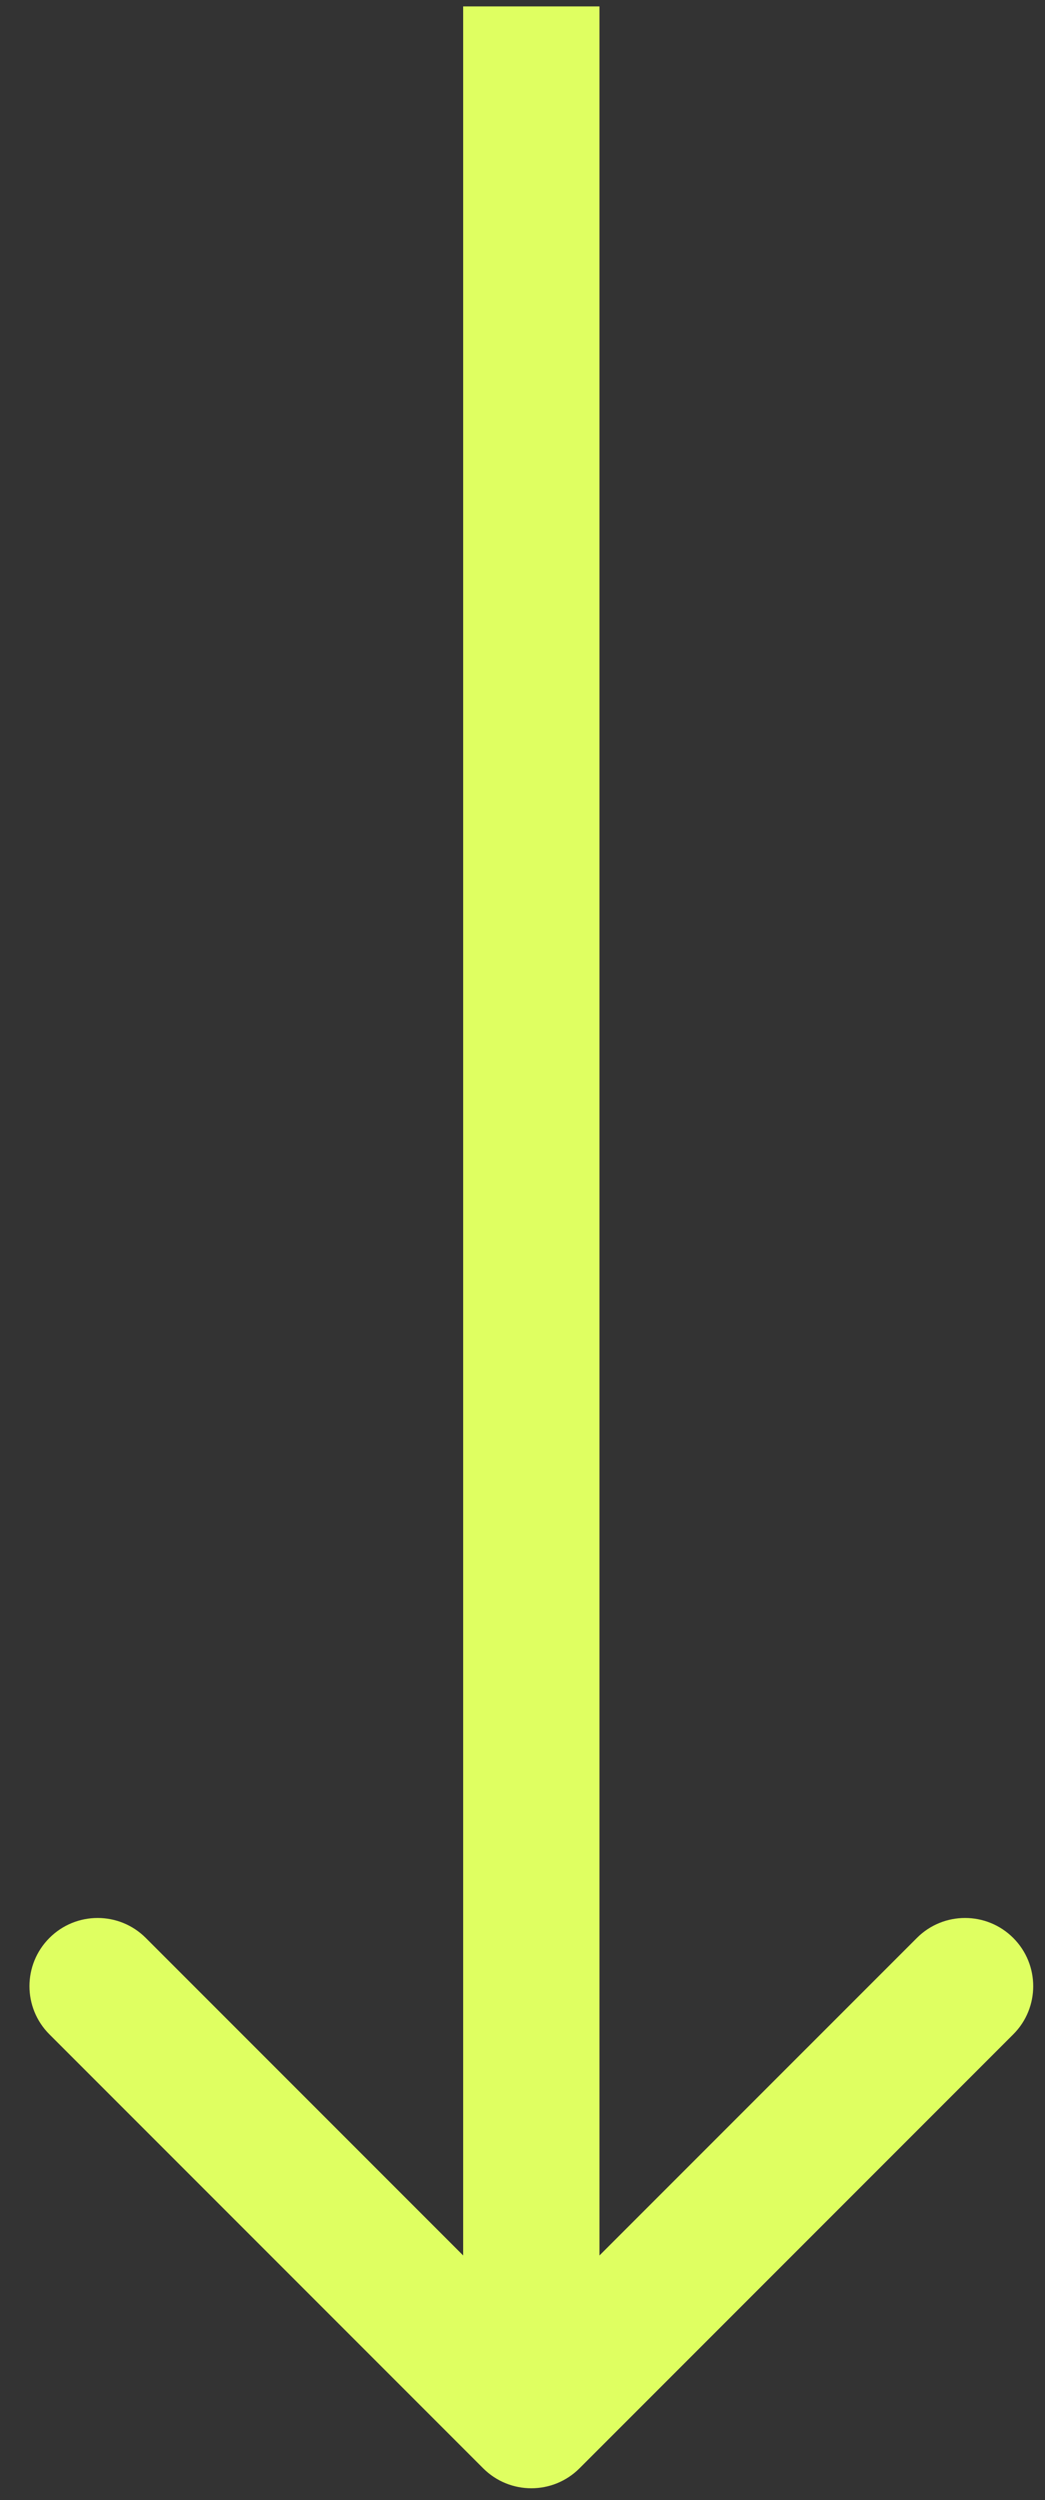 <?xml version="1.0" encoding="UTF-8"?> <svg xmlns="http://www.w3.org/2000/svg" width="23" height="55" viewBox="0 0 23 55" fill="none"><rect x="0" y="0" width="23" height="55" fill="#333333" stroke="none"/> <path d="M10.634 54.3C11.22 54.886 12.169 54.886 12.755 54.3L22.301 44.754C22.887 44.169 22.887 43.219 22.301 42.633C21.715 42.047 20.765 42.047 20.18 42.633L11.694 51.118L3.209 42.633C2.623 42.047 1.674 42.047 1.088 42.633C0.502 43.219 0.502 44.169 1.088 44.754L10.634 54.3ZM10.194 0.141L10.194 53.24L13.194 53.24L13.194 0.141L10.194 0.141Z" fill="#DFFF61"></path> </svg> 